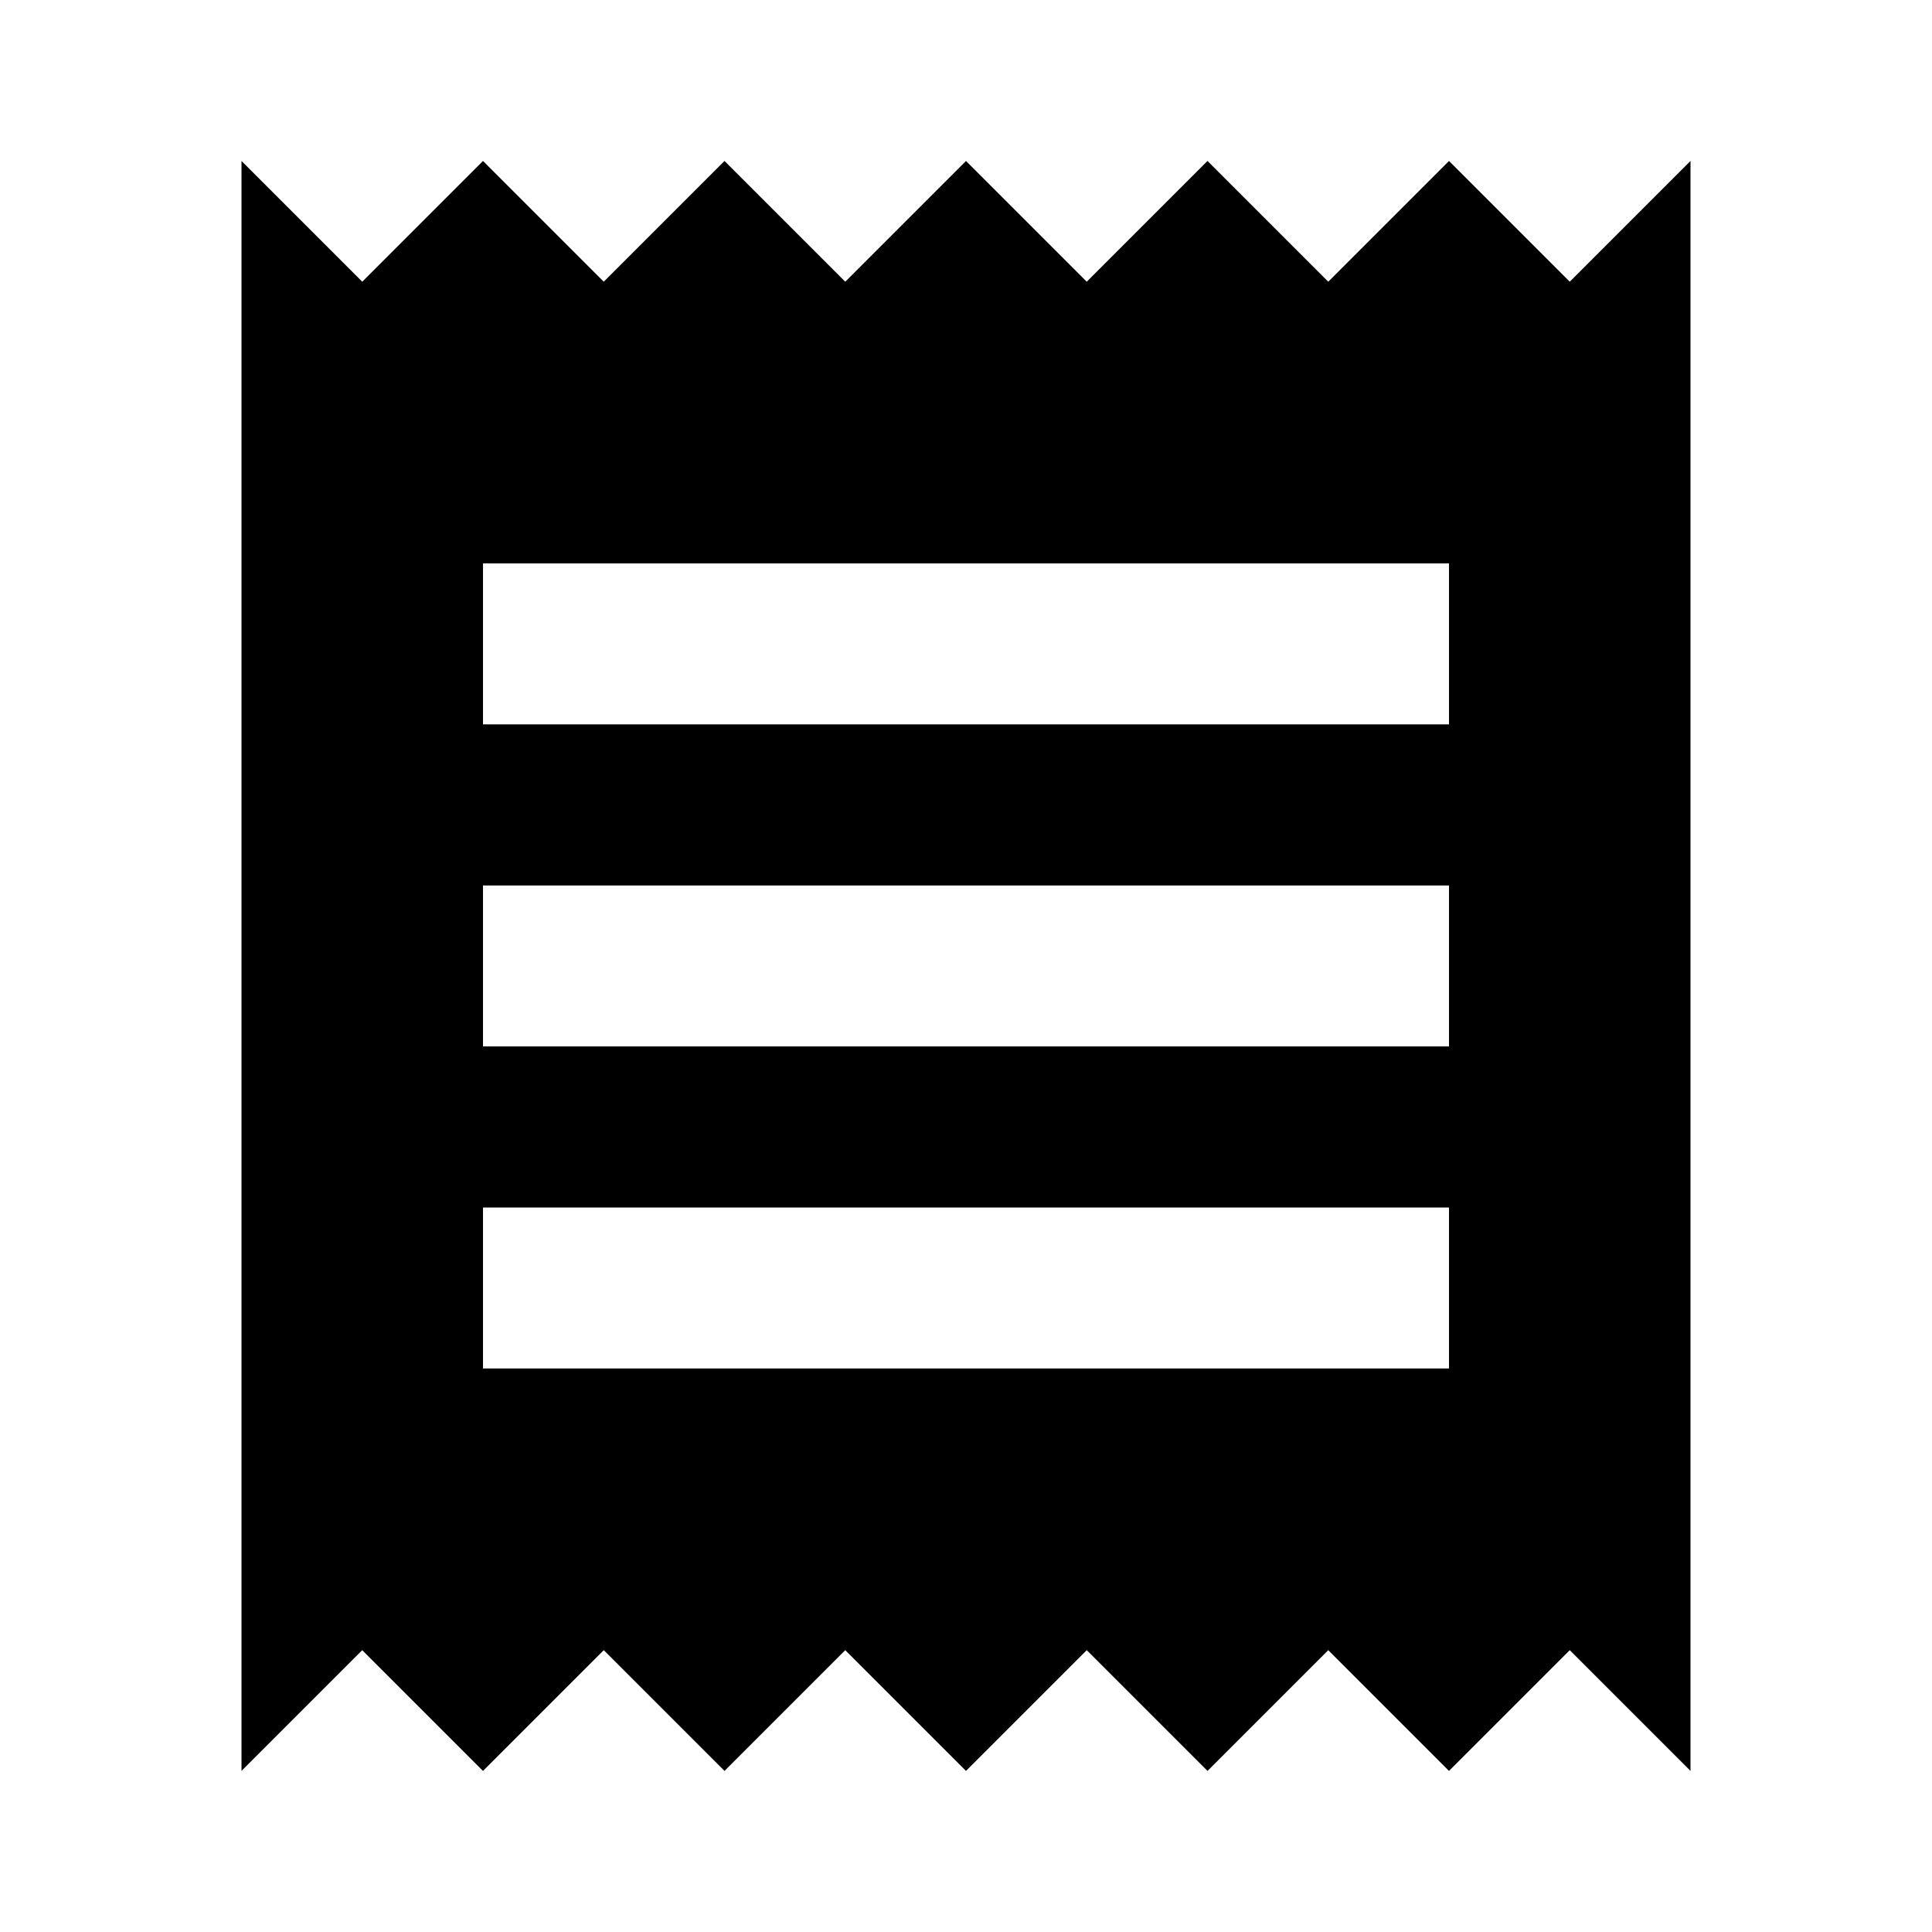 <svg xmlns="http://www.w3.org/2000/svg" width="16" height="16" viewBox="0 0 16 16"><defs><style>.a{fill:none;}</style></defs><path class="a" d="M0,0H16V16H0Z"/><path d="M13,12H5V10.667h8Zm0-2.667H5V8h8Zm0-2.667H5V5.333h8ZM3,15.333l1-1,1,1,1-1,1,1,1-1,1,1,1-1,1,1,1-1,1,1,1-1,1,1V2L14,3,13,2,12,3,11,2,10,3,9,2,8,3,7,2,6,3,5,2,4,3,3,2Z" transform="translate(-1 -0.667)"/></svg>